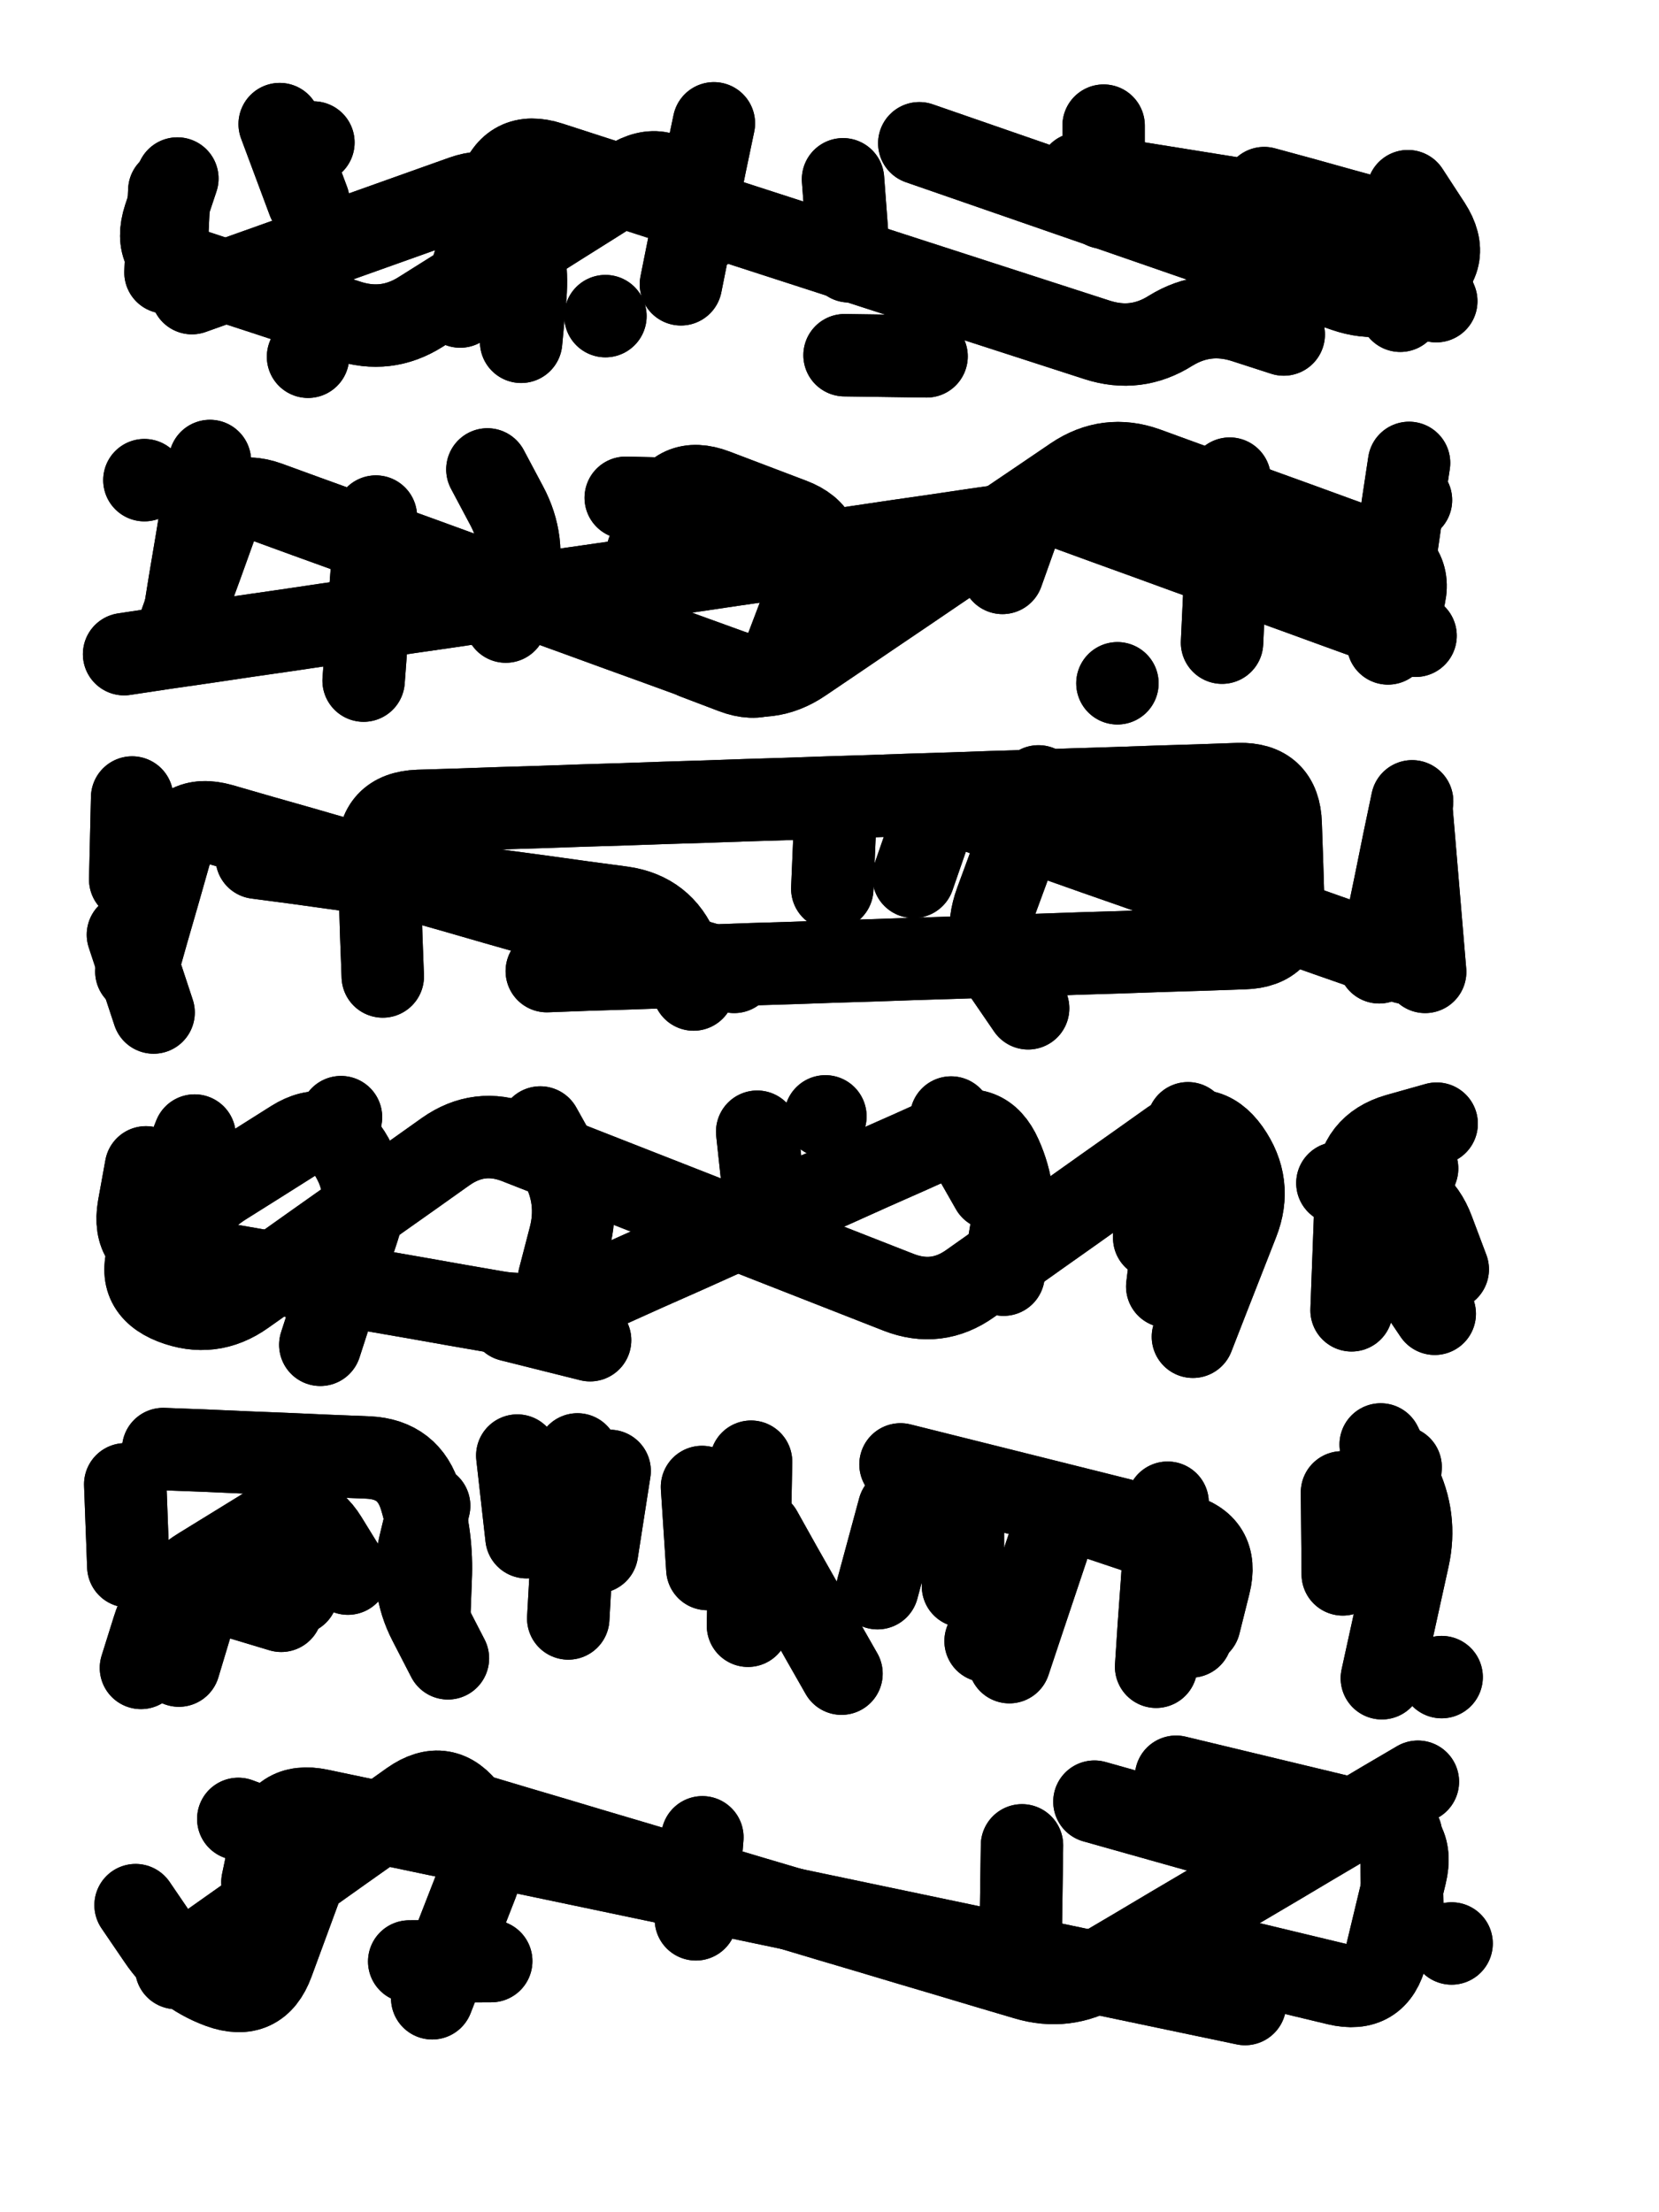 <svg xmlns="http://www.w3.org/2000/svg" viewBox="0 0 4329 5772"><title>Infinite Scribble #2695</title><defs><filter id="piece_2695_3_4_filter" x="-100" y="-100" width="4529" height="5972" filterUnits="userSpaceOnUse"><feGaussianBlur in="SourceGraphic" result="lineShape_1" stdDeviation="10750e-3"/><feColorMatrix in="lineShape_1" result="lineShape" type="matrix" values="1 0 0 0 0  0 1 0 0 0  0 0 1 0 0  0 0 0 12900e-3 -6450e-3"/><feGaussianBlur in="lineShape" result="shrank_blurred" stdDeviation="15375e-3"/><feColorMatrix in="shrank_blurred" result="shrank" type="matrix" values="1 0 0 0 0 0 1 0 0 0 0 0 1 0 0 0 0 0 14675e-3 -9675e-3"/><feColorMatrix in="lineShape" result="border_filled" type="matrix" values="0.6 0 0 0 -0.4  0 0.6 0 0 -0.4  0 0 0.6 0 -0.4  0 0 0 1 0"/><feComposite in="border_filled" in2="shrank" result="border" operator="out"/><feOffset in="lineShape" result="shapes_linestyle_bottom3" dx="-51600e-3" dy="-51600e-3"/><feOffset in="lineShape" result="shapes_linestyle_bottom2" dx="-34400e-3" dy="-34400e-3"/><feOffset in="lineShape" result="shapes_linestyle_bottom1" dx="-17200e-3" dy="-17200e-3"/><feMerge result="shapes_linestyle_bottom"><feMergeNode in="shapes_linestyle_bottom3"/><feMergeNode in="shapes_linestyle_bottom2"/><feMergeNode in="shapes_linestyle_bottom1"/></feMerge><feGaussianBlur in="shapes_linestyle_bottom" result="shapes_linestyle_bottomcontent_blurred" stdDeviation="15375e-3"/><feColorMatrix in="shapes_linestyle_bottomcontent_blurred" result="shapes_linestyle_bottomcontent" type="matrix" values="1 0 0 0 0 0 1 0 0 0 0 0 1 0 0 0 0 0 14675e-3 -9675e-3"/><feColorMatrix in="shapes_linestyle_bottomcontent" result="shapes_linestyle_bottomdark" type="matrix" values="0.6 0 0 0 -0.1  0 0.6 0 0 -0.1  0 0 0.6 0 -0.1  0 0 0 1 0"/><feColorMatrix in="shapes_linestyle_bottom" result="shapes_linestyle_bottomborderblack" type="matrix" values="0.6 0 0 0 -0.4  0 0.6 0 0 -0.4  0 0 0.6 0 -0.4  0 0 0 1 0"/><feGaussianBlur in="lineShape" result="shapes_linestyle_frontshrank_blurred" stdDeviation="15375e-3"/><feColorMatrix in="shapes_linestyle_frontshrank_blurred" result="shapes_linestyle_frontshrank" type="matrix" values="1 0 0 0 0 0 1 0 0 0 0 0 1 0 0 0 0 0 14675e-3 -9675e-3"/><feMerge result="shapes_linestyle"><feMergeNode in="shapes_linestyle_bottomborderblack"/><feMergeNode in="shapes_linestyle_bottomdark"/><feMergeNode in="shapes_linestyle_frontshrank"/></feMerge><feComposite in="shapes_linestyle" in2="shrank" result="shapes_linestyle_cropped" operator="over"/><feComposite in="border" in2="shapes_linestyle_cropped" result="shapes" operator="over"/></filter><filter id="piece_2695_3_4_shadow" x="-100" y="-100" width="4529" height="5972" filterUnits="userSpaceOnUse"><feColorMatrix in="SourceGraphic" result="result_blackened" type="matrix" values="0 0 0 0 0  0 0 0 0 0  0 0 0 0 0  0 0 0 0.8 0"/><feGaussianBlur in="result_blackened" result="result_blurred" stdDeviation="64500e-3"/><feComposite in="SourceGraphic" in2="result_blurred" result="result" operator="over"/></filter><filter id="piece_2695_3_4_overall" x="-100" y="-100" width="4529" height="5972" filterUnits="userSpaceOnUse"><feTurbulence result="background_texture_bumps" type="fractalNoise" baseFrequency="48e-3" numOctaves="3"/><feDiffuseLighting in="background_texture_bumps" result="background_texture" surfaceScale="1" diffuseConstant="2" lighting-color="#555"><feDistantLight azimuth="225" elevation="20"/></feDiffuseLighting><feMorphology in="SourceGraphic" result="background_glow_1_thicken" operator="dilate" radius="31050e-3"/><feColorMatrix in="background_glow_1_thicken" result="background_glow_1_thicken_colored" type="matrix" values="0 0 0 0 0  0 0 0 0 0  0 0 0 0 0  0 0 0 1 0"/><feGaussianBlur in="background_glow_1_thicken_colored" result="background_glow_1" stdDeviation="82800e-3"/><feMorphology in="SourceGraphic" result="background_glow_2_thicken" operator="dilate" radius="0"/><feColorMatrix in="background_glow_2_thicken" result="background_glow_2_thicken_colored" type="matrix" values="0 0 0 0 0  0 0 0 0 0  0 0 0 0 0  0 0 0 0 0"/><feGaussianBlur in="background_glow_2_thicken_colored" result="background_glow_2" stdDeviation="0"/><feComposite in="background_glow_1" in2="background_glow_2" result="background_glow" operator="out"/><feBlend in="background_glow" in2="background_texture" result="background_merged" mode="normal"/><feColorMatrix in="background_merged" result="background" type="matrix" values="0.2 0 0 0 0  0 0.2 0 0 0  0 0 0.2 0 0  0 0 0 1 0"/></filter><clipPath id="piece_2695_3_4_clip"><rect x="0" y="0" width="4329" height="5772"/></clipPath><g id="layer_3" filter="url(#piece_2695_3_4_filter)" stroke-width="215" stroke-linecap="round" fill="none"><path d="M 535 814 L 545 600 M 2919 556 Q 2919 556 3025 573 Q 3131 590 3237 607 Q 3343 624 3449 641 Q 3555 658 3661 675 Q 3767 692 3809 790 L 3851 889 M 1304 903 Q 1304 903 1337 801 Q 1370 699 1403 597 Q 1436 495 1538 528 Q 1640 561 1742 594 Q 1844 627 1946 660 Q 2048 693 2150 726 Q 2252 759 2354 792 Q 2456 825 2558 858 Q 2660 891 2762 924 Q 2864 957 2966 990 Q 3068 1023 3158 966 Q 3249 910 3351 943 L 3453 976 M 908 628 L 833 427 M 1683 928 L 1683 928 M 907 1034 L 907 1034" stroke="hsl(52,100%,52%)"/><path d="M 2719 1598 Q 2719 1598 2755 1497 Q 2792 1397 2892 1433 Q 2993 1470 3093 1506 Q 3194 1543 3294 1579 Q 3395 1616 3495 1652 Q 3596 1689 3696 1725 L 3797 1762 M 1793 1544 Q 1793 1544 1831 1444 Q 1869 1344 1969 1382 Q 2069 1420 2169 1458 Q 2269 1496 2231 1596 Q 2193 1696 2155 1796 Q 2117 1896 2017 1858 L 1917 1820 M 581 1728 Q 581 1728 598 1622 Q 616 1517 633 1411 L 651 1306 M 3785 1408 L 3785 1408 M 1052 1879 Q 1052 1879 1060 1772 Q 1068 1665 1076 1558 L 1084 1451 M 3019 1886 L 3019 1886 M 1375 1328 Q 1375 1328 1425 1422 Q 1476 1517 1449 1621 L 1423 1725" stroke="hsl(102,100%,50%)"/><path d="M 1102 2651 Q 1102 2651 1098 2544 Q 1095 2437 1091 2330 Q 1088 2223 1195 2219 Q 1302 2216 1409 2212 Q 1516 2209 1623 2205 Q 1730 2202 1837 2198 Q 1944 2195 2051 2191 Q 2158 2188 2265 2184 Q 2372 2181 2479 2177 Q 2586 2174 2693 2170 Q 2800 2167 2907 2163 Q 3014 2160 3121 2156 Q 3228 2153 3335 2149 Q 3442 2146 3445 2253 Q 3449 2360 3452 2467 Q 3456 2574 3349 2577 Q 3242 2581 3135 2584 Q 3028 2588 2921 2591 Q 2814 2595 2707 2598 Q 2600 2602 2493 2605 Q 2386 2609 2279 2612 Q 2172 2616 2065 2619 Q 1958 2623 1851 2626 Q 1744 2630 1637 2633 L 1530 2637 M 3786 2211 Q 3786 2211 3795 2318 Q 3804 2425 3813 2532 L 3822 2639 M 443 2398 L 448 2184" stroke="hsl(184,100%,47%)"/><path d="M 3216 3591 Q 3216 3591 3255 3491 Q 3294 3392 3333 3292 Q 3372 3193 3310 3105 Q 3248 3018 3160 3080 Q 3073 3142 2985 3204 Q 2898 3266 2810 3328 Q 2723 3390 2635 3452 Q 2548 3514 2448 3475 Q 2349 3436 2249 3397 Q 2150 3358 2050 3319 Q 1951 3280 1851 3241 Q 1752 3202 1652 3163 Q 1553 3124 1453 3085 Q 1354 3046 1266 3108 Q 1179 3170 1091 3232 Q 1004 3294 916 3356 Q 829 3418 741 3480 Q 654 3542 554 3503 Q 455 3464 494 3364 Q 533 3265 572 3165 L 611 3066 M 2257 3016 L 2257 3016 M 3847 3531 Q 3847 3531 3787 3442 Q 3728 3353 3764 3252 L 3801 3152 M 1435 3548 L 1643 3600 M 2613 3054 L 2613 3054" stroke="hsl(102,100%,50%)"/><path d="M 3607 4211 L 3605 3997 M 2737 4440 Q 2737 4440 2771 4338 Q 2805 4237 2839 4135 Q 2873 4034 2974 4068 Q 3076 4102 3177 4136 Q 3279 4170 3245 4271 L 3211 4373 M 1586 4326 Q 1586 4326 1592 4219 Q 1598 4112 1604 4005 L 1610 3898 M 438 4190 L 430 3976 M 2393 4247 L 2449 4040 M 878 4261 L 861 4047 M 2055 4345 Q 2055 4345 2057 4238 Q 2059 4131 2061 4024 L 2063 3917 M 1223 4032 Q 1223 4032 1198 4136 Q 1174 4240 1223 4335 L 1272 4430" stroke="hsl(52,100%,52%)"/><path d="M 1243 4809 Q 1243 4809 1345 4839 Q 1448 4870 1550 4900 Q 1653 4931 1755 4961 Q 1858 4992 1960 5022 Q 2063 5053 2165 5083 Q 2268 5114 2370 5144 Q 2473 5175 2575 5205 Q 2678 5236 2780 5266 Q 2883 5297 2975 5242 Q 3067 5188 3159 5133 Q 3251 5079 3343 5024 Q 3435 4970 3527 4915 Q 3619 4861 3711 4806 L 3803 4752 M 725 4849 Q 725 4849 825 4886 Q 926 4923 889 5023 Q 852 5124 815 5224 Q 778 5325 677 5288 Q 577 5251 517 5162 L 457 5074 M 1171 5221 L 1385 5220 M 3891 5174 L 3891 5174" stroke="hsl(27,100%,54%)"/></g><g id="layer_2" filter="url(#piece_2695_3_4_filter)" stroke-width="215" stroke-linecap="round" fill="none"><path d="M 2983 645 L 2983 431 M 2319 785 L 2303 571 M 1949 699 Q 1949 699 1892 608 Q 1835 518 1744 575 Q 1654 632 1563 689 Q 1473 746 1382 803 Q 1292 860 1201 917 Q 1111 974 1009 940 Q 907 907 805 873 Q 703 840 601 806 Q 499 773 532 671 L 566 569 M 3402 594 Q 3402 594 3505 622 Q 3608 651 3711 679 Q 3814 708 3785 811 L 3757 914 M 921 475 L 921 475" stroke="hsl(33,100%,60%)"/><path d="M 556 1780 Q 556 1780 592 1679 Q 629 1579 665 1478 Q 702 1378 802 1414 Q 903 1451 1003 1487 Q 1104 1524 1204 1560 Q 1305 1597 1405 1633 Q 1506 1670 1606 1706 Q 1707 1743 1807 1779 Q 1908 1816 2008 1852 Q 2109 1889 2197 1829 Q 2286 1769 2374 1709 Q 2463 1649 2551 1589 Q 2640 1529 2728 1469 Q 2817 1409 2905 1349 Q 2994 1289 3094 1325 Q 3195 1362 3295 1398 Q 3396 1435 3496 1471 Q 3597 1508 3697 1544 Q 3798 1581 3761 1681 L 3725 1782 M 1736 1402 L 1950 1407" stroke="hsl(58,100%,57%)"/><path d="M 2275 2422 L 2284 2208 M 773 2341 Q 773 2341 879 2355 Q 985 2370 1091 2384 Q 1197 2399 1303 2413 Q 1409 2428 1515 2442 Q 1621 2457 1727 2471 Q 1833 2486 1873 2585 L 1913 2685 M 3702 2614 Q 3702 2614 3723 2509 Q 3745 2404 3766 2299 L 3788 2194 M 504 2745 L 437 2542 M 3175 2227 L 3388 2247 M 2786 2734 Q 2786 2734 2725 2645 Q 2665 2557 2702 2456 Q 2739 2356 2776 2255 L 2813 2155" stroke="hsl(120,100%,55%)"/><path d="M 3115 3333 L 3117 3119 M 2722 3429 Q 2722 3429 2740 3323 Q 2759 3218 2715 3120 Q 2672 3023 2574 3066 Q 2477 3110 2379 3153 Q 2282 3197 2184 3240 Q 2087 3284 1989 3327 Q 1892 3371 1794 3414 Q 1697 3458 1599 3501 Q 1502 3545 1396 3526 Q 1291 3508 1185 3489 Q 1080 3471 974 3452 Q 869 3434 763 3415 Q 658 3397 552 3378 Q 447 3360 465 3254 L 484 3149 M 3852 3035 Q 3852 3035 3749 3064 Q 3646 3094 3642 3201 Q 3638 3308 3634 3415 L 3630 3522 M 993 3018 L 993 3018" stroke="hsl(58,100%,57%)"/><path d="M 3741 4145 L 3758 3931 M 1661 4153 L 1694 3941 M 2453 3924 Q 2453 3924 2557 3950 Q 2661 3976 2765 4002 Q 2869 4028 2973 4054 Q 3077 4080 3181 4106 Q 3285 4132 3259 4236 L 3233 4340 M 529 3884 Q 529 3884 636 3888 Q 743 3893 850 3897 Q 957 3902 1064 3906 Q 1171 3911 1201 4013 Q 1232 4116 1227 4223 L 1223 4330 M 2299 4470 Q 2299 4470 2246 4377 Q 2194 4284 2141 4191 L 2089 4098 M 2675 4385 L 2675 4385 M 570 4449 Q 570 4449 601 4346 Q 632 4244 734 4275 L 837 4306 M 3865 4479 L 3865 4479" stroke="hsl(33,100%,60%)"/><path d="M 3763 5103 L 3759 4889 M 788 5014 Q 788 5014 810 4909 Q 832 4804 937 4826 Q 1042 4848 1147 4870 Q 1252 4892 1357 4914 Q 1462 4936 1567 4958 Q 1672 4980 1777 5002 Q 1882 5024 1987 5046 Q 2092 5068 2197 5090 Q 2302 5112 2407 5134 Q 2512 5156 2617 5178 Q 2722 5200 2827 5222 Q 2932 5244 3037 5266 Q 3142 5288 3247 5310 L 3352 5332 M 2959 4804 Q 2959 4804 3062 4833 Q 3165 4862 3268 4891 L 3371 4920" stroke="hsl(7,100%,59%)"/></g><g id="layer_1" filter="url(#piece_2695_3_4_filter)" stroke-width="215" stroke-linecap="round" fill="none"><path d="M 2502 477 Q 2502 477 2603 512 Q 2704 547 2805 582 Q 2906 617 3007 652 Q 3108 687 3209 722 Q 3310 757 3411 792 Q 3512 827 3613 862 Q 3714 897 3803 839 Q 3893 781 3835 691 L 3777 602 M 2307 1030 L 2521 1033 M 1880 845 Q 1880 845 1901 740 Q 1923 635 1944 530 L 1966 425 M 1463 995 Q 1463 995 1473 888 Q 1484 782 1448 681 Q 1412 580 1311 616 Q 1210 652 1109 688 Q 1008 724 907 760 Q 806 796 705 832 L 604 868" stroke="hsl(13,100%,65%)"/><path d="M 3292 1780 Q 3292 1780 3297 1673 Q 3302 1566 3307 1459 L 3312 1352 M 3718 1735 Q 3718 1735 3733 1629 Q 3749 1523 3764 1417 L 3780 1311 M 2759 1469 Q 2759 1469 2653 1484 Q 2547 1500 2441 1515 Q 2335 1531 2229 1546 Q 2123 1562 2017 1577 Q 1911 1593 1805 1608 Q 1699 1624 1593 1639 Q 1487 1655 1381 1670 Q 1275 1686 1169 1701 Q 1063 1717 957 1732 Q 851 1748 745 1763 Q 639 1779 533 1794 L 427 1810 M 480 1356 L 480 1356" stroke="hsl(39,100%,65%)"/><path d="M 2487 2391 Q 2487 2391 2522 2290 Q 2558 2189 2659 2224 Q 2760 2260 2861 2295 Q 2962 2331 3063 2366 Q 3164 2402 3265 2437 Q 3366 2473 3467 2508 Q 3568 2544 3669 2579 L 3770 2615 M 459 2638 Q 459 2638 488 2535 Q 518 2432 547 2329 Q 577 2226 680 2255 Q 783 2285 886 2314 Q 989 2344 1092 2373 Q 1195 2403 1298 2432 Q 1401 2462 1504 2491 Q 1607 2521 1710 2550 Q 1813 2580 1916 2609 L 2019 2639" stroke="hsl(70,100%,63%)"/><path d="M 3149 3460 Q 3149 3460 3162 3353 Q 3176 3247 3189 3140 L 3203 3034 M 2102 3269 L 2079 3056 M 939 3612 Q 939 3612 972 3510 Q 1006 3408 1039 3306 Q 1073 3204 1016 3113 Q 959 3023 868 3080 Q 778 3137 687 3194 Q 597 3251 563 3353 L 530 3455 M 3593 3190 Q 3593 3190 3699 3202 Q 3806 3214 3843 3314 L 3881 3415 M 2691 3205 L 2585 3019 M 1513 3045 Q 1513 3045 1565 3138 Q 1617 3232 1589 3335 L 1562 3439" stroke="hsl(39,100%,65%)"/><path d="M 1949 4197 L 1935 3983 M 3120 4452 Q 3120 4452 3127 4345 Q 3135 4238 3142 4131 L 3150 4024 M 1477 4114 L 1453 3901 M 2616 4242 L 2616 4028 M 1011 4209 Q 1011 4209 955 4118 Q 899 4027 808 4083 Q 717 4139 626 4195 Q 535 4251 503 4353 L 471 4455 M 3709 4482 Q 3709 4482 3732 4377 Q 3755 4273 3778 4168 Q 3801 4064 3753 3968 L 3706 3872" stroke="hsl(13,100%,65%)"/><path d="M 2767 5132 L 2770 4918 M 1231 5317 Q 1231 5317 1270 5217 Q 1309 5117 1348 5017 Q 1387 4917 1325 4829 Q 1263 4742 1175 4804 Q 1088 4866 1000 4928 Q 913 4990 825 5052 Q 738 5114 650 5176 L 563 5238 M 3172 4739 Q 3172 4739 3276 4764 Q 3380 4789 3484 4814 Q 3588 4839 3692 4864 Q 3796 4889 3771 4993 Q 3746 5097 3721 5201 Q 3696 5305 3592 5280 Q 3488 5255 3384 5230 L 3280 5205 M 1919 5111 L 1936 4897" stroke="hsl(322,100%,66%)"/></g></defs><g filter="url(#piece_2695_3_4_overall)" clip-path="url(#piece_2695_3_4_clip)"><use href="#layer_3"/><use href="#layer_2"/><use href="#layer_1"/></g><g clip-path="url(#piece_2695_3_4_clip)"><use href="#layer_3" filter="url(#piece_2695_3_4_shadow)"/><use href="#layer_2" filter="url(#piece_2695_3_4_shadow)"/><use href="#layer_1" filter="url(#piece_2695_3_4_shadow)"/></g></svg>